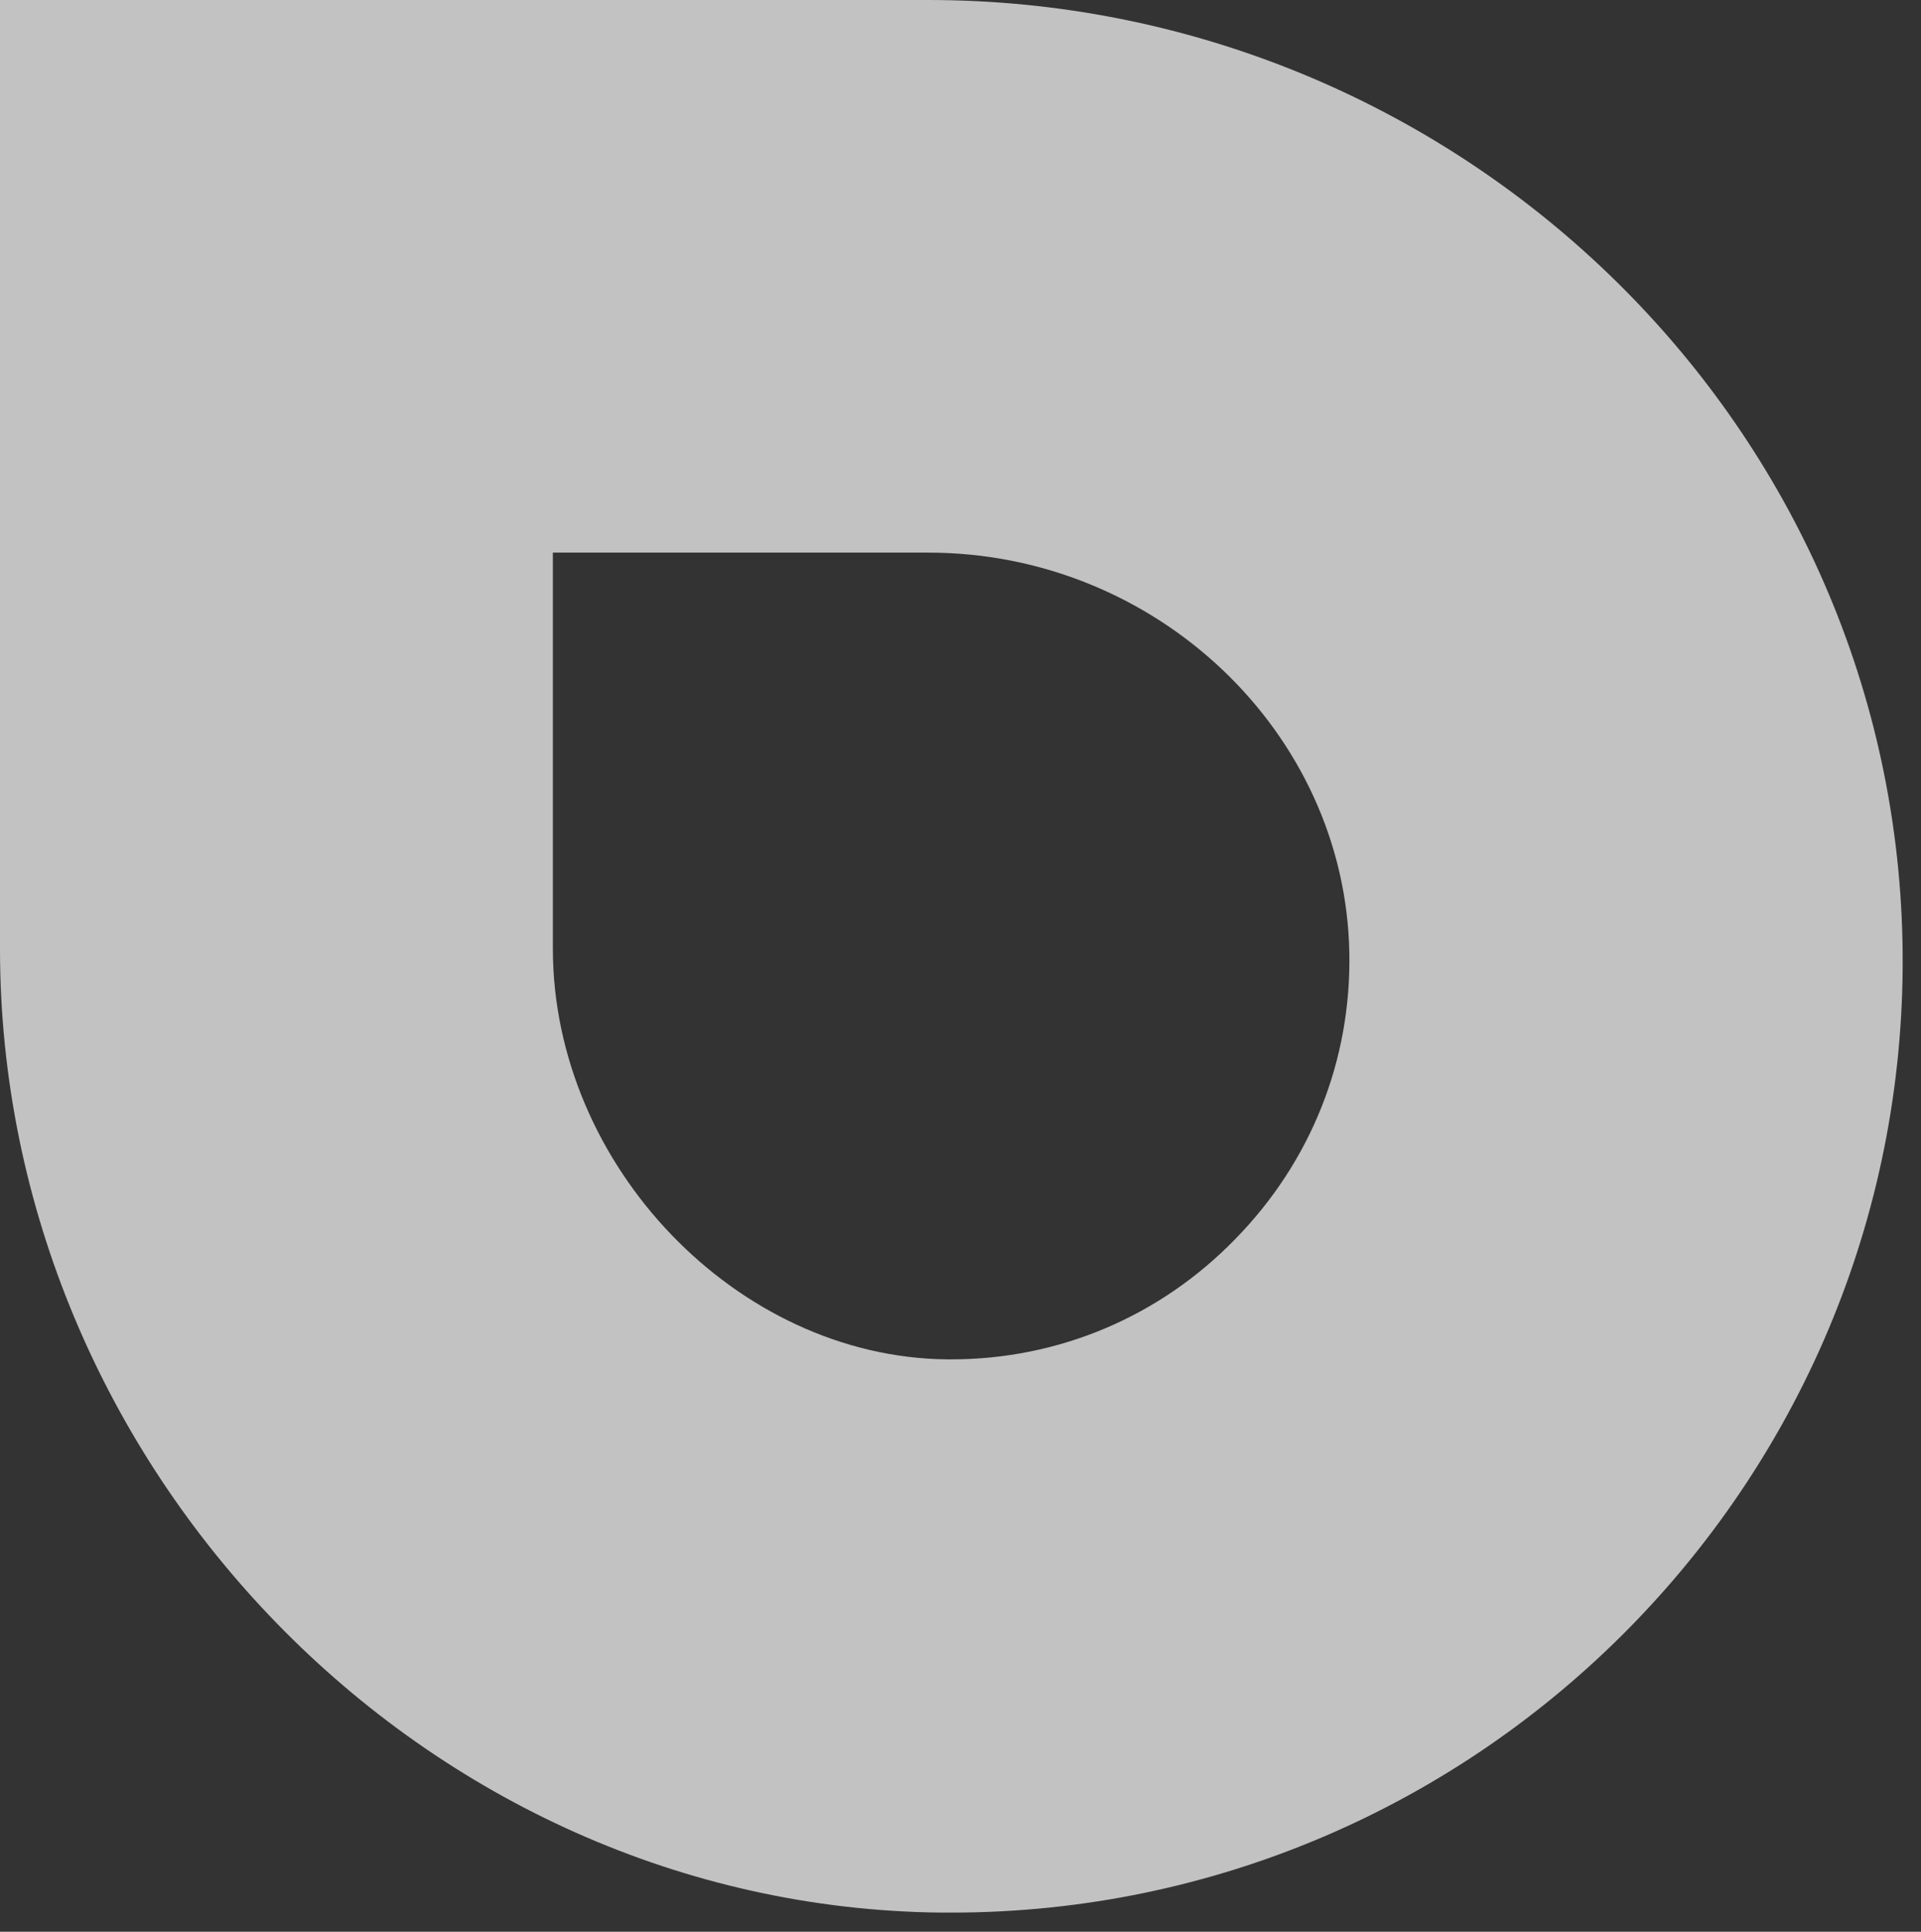 <?xml version="1.0" encoding="utf-8"?>
<!-- Generator: Adobe Illustrator 25.2.1, SVG Export Plug-In . SVG Version: 6.00 Build 0)  -->
<svg version="1.1" id="Layer_1" xmlns="http://www.w3.org/2000/svg" xmlns:xlink="http://www.w3.org/1999/xlink" x="0px" y="0px"
	 viewBox="0 0 623 626.4" style="enable-background:new 0 0 623 626.4;" xml:space="preserve">
<rect x="0" y="0" width="623" height="626.4" fill="#333333" stroke="none"/>
<style type="text/css">
	.st0{opacity:0.7;fill:#FFFFFF;}
</style>
<path class="st0" d="M308.5,440.8l-1.4,0c-68.1-0.7-127.8-62.9-127.8-133.2v-38.1v-90.3h28.6h93.2c73.8,0,135.1,58.2,136.5,129.6
	c0.7,34.9-12.4,67.9-37,93C376.1,427,343.3,440.8,308.5,440.8 M308.5,620.2c172.2,0,311.9-141.8,308.5-314.8
	C613.5,135,471.5,0,301.1,0h-93.2H42.5H0v42.5v227.1v38.1c0,168,137.4,310.8,305.3,312.5C306.4,620.2,307.4,620.2,308.5,620.2
	L308.5,620.2z"/>
</svg>
